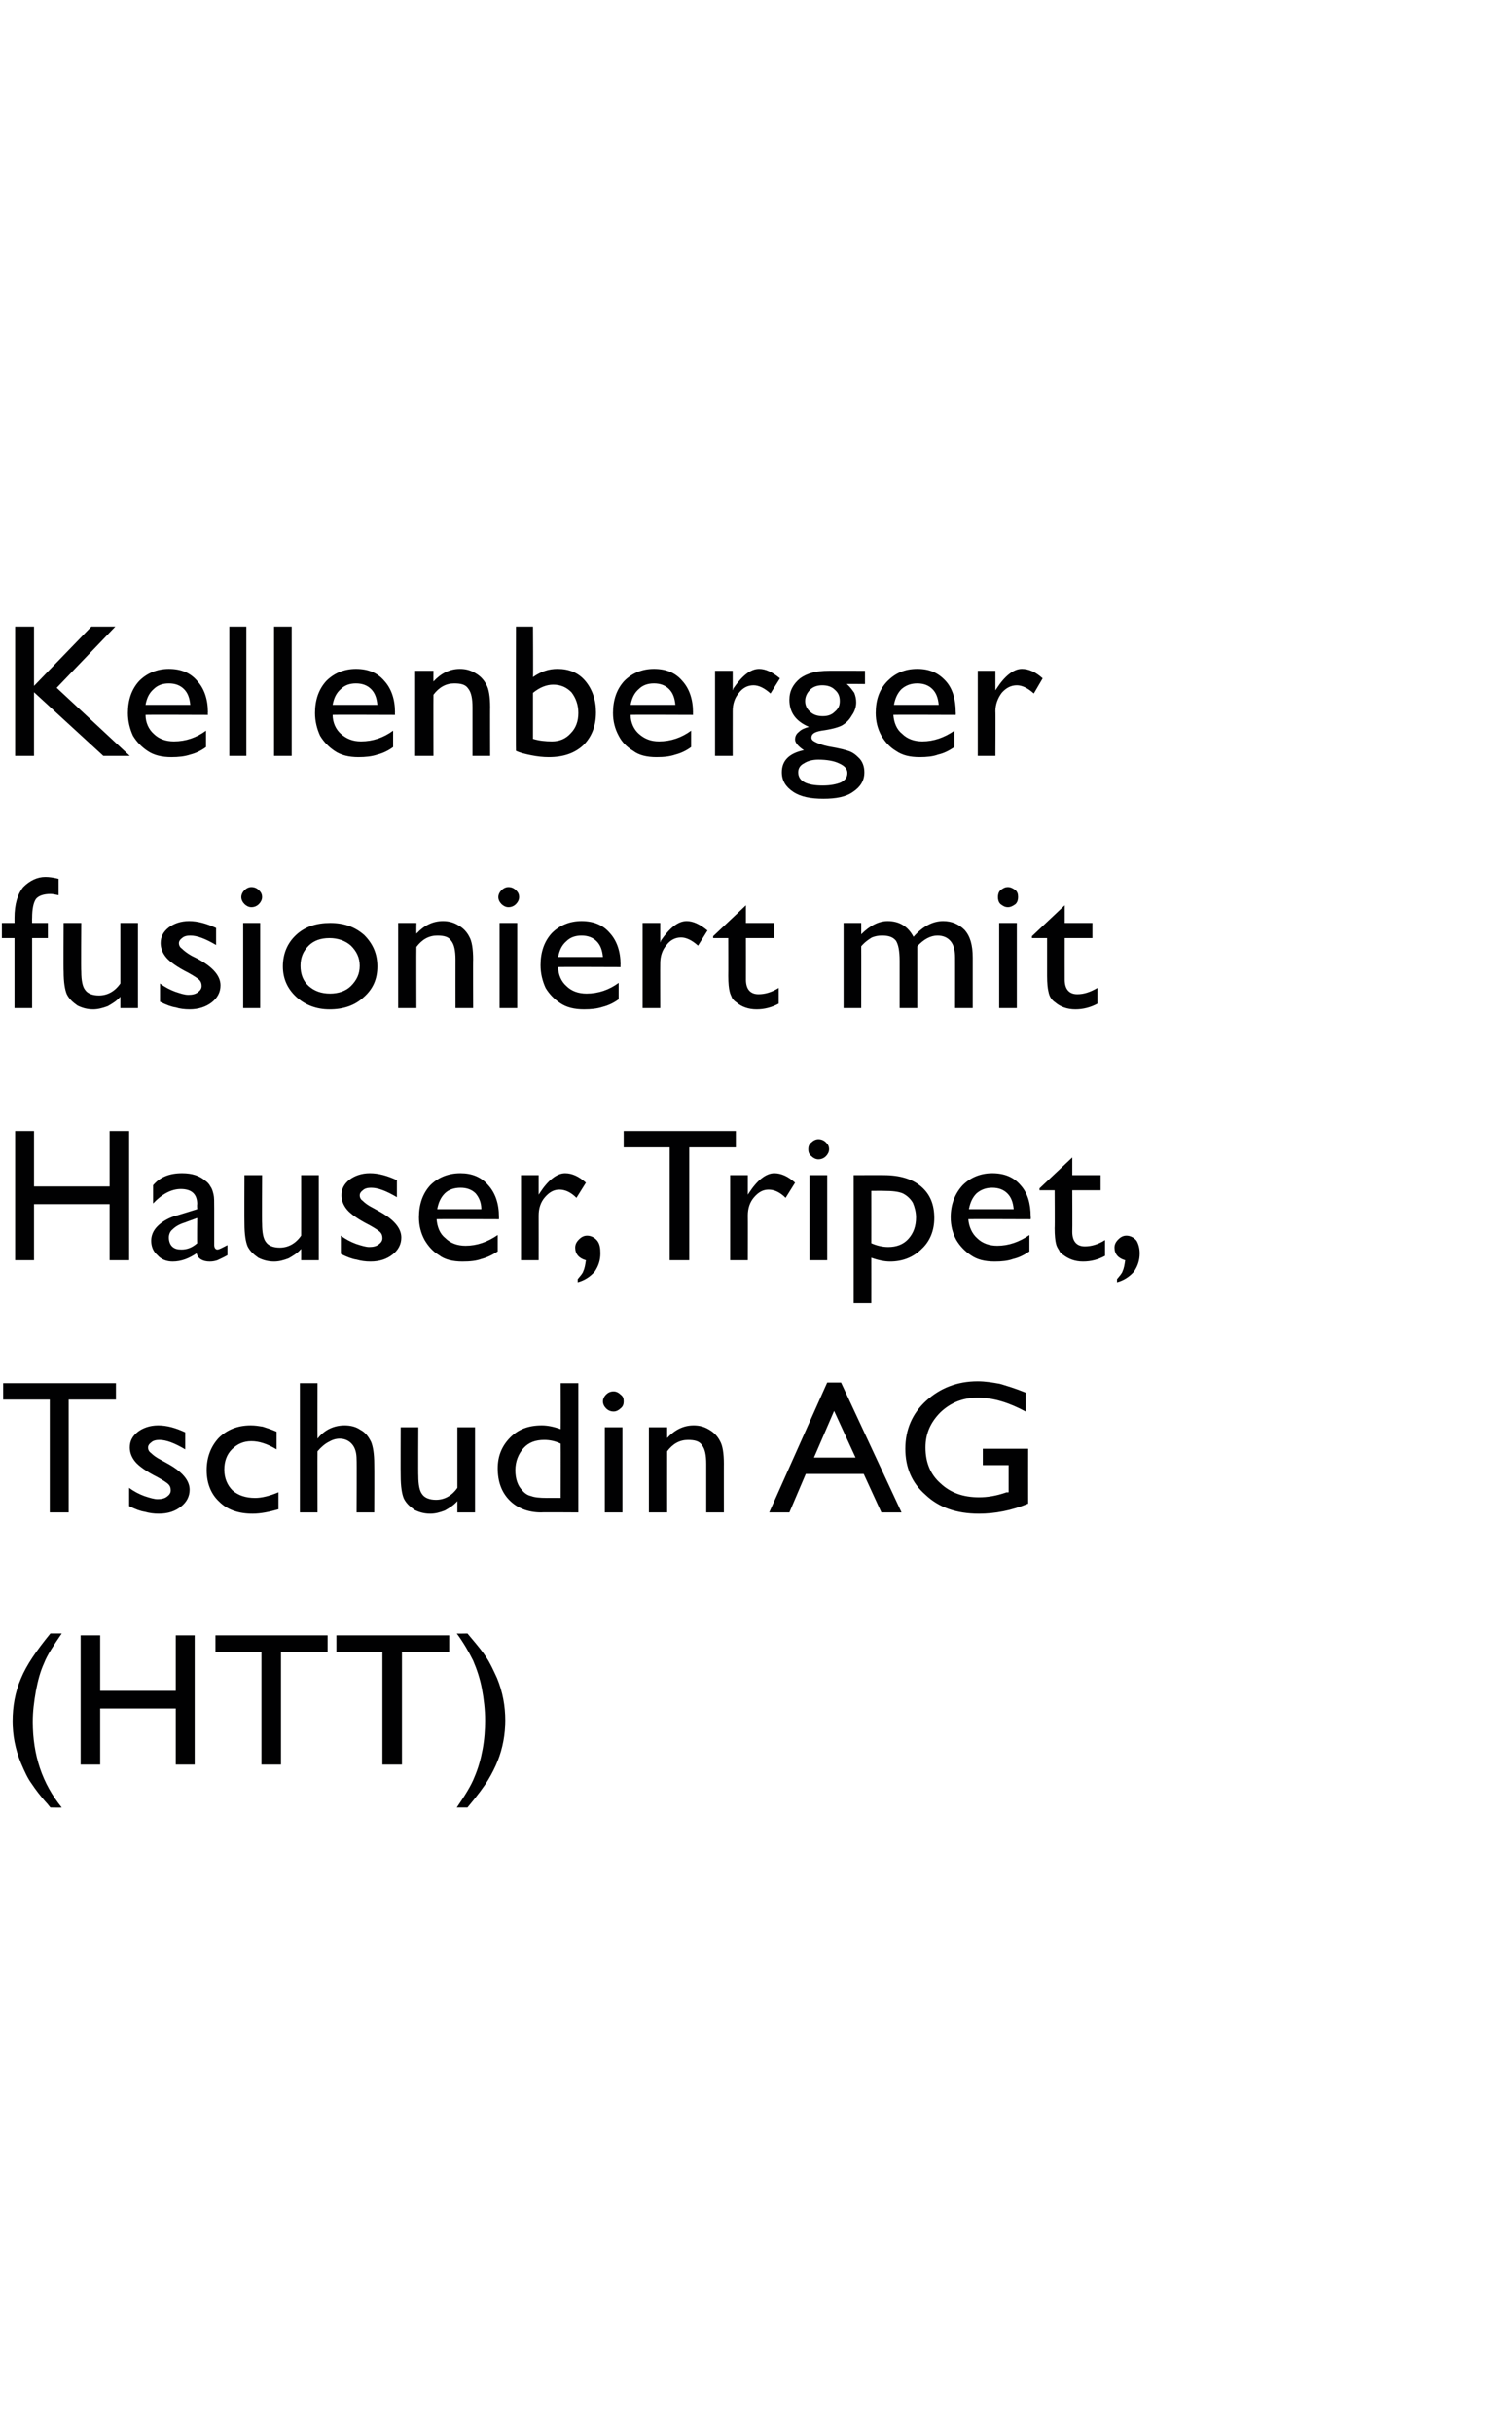 <?xml version="1.0" standalone="no"?><!DOCTYPE svg PUBLIC "-//W3C//DTD SVG 1.1//EN" "http://www.w3.org/Graphics/SVG/1.1/DTD/svg11.dtd"><svg xmlns="http://www.w3.org/2000/svg" version="1.1" width="240px" height="385.9px" viewBox="0 -1 240 385.9" style="top:-1px"><desc>Kellenberger fusioniert mit Hauser, Tripet, Tschudin AG (HTT)</desc><defs/><g id="Polygon89219"><path d="m8 258.1c0 0 1.8 0 1.8 0c-1.3 1.9-2.3 3.4-2.8 4.7c-.6 1.3-1 2.8-1.3 4.4c-.3 1.7-.5 3.3-.5 4.9c0 5.3 1.5 9.8 4.6 13.6c-.05.03-1.8 0-1.8 0c0 0-.44-.51-.4-.5c-1.2-1.3-2-2.4-2.6-3.3c-.6-.8-1.1-1.9-1.7-3.3c-.9-2.2-1.3-4.4-1.3-6.6c0-2.3.4-4.6 1.3-6.7c.9-2.2 2.5-4.5 4.7-7.2zm19.9.3l3 0l0 20.5l-3 0l0-8.9l-12 0l0 8.9l-3.1 0l0-20.5l3.1 0l0 8.8l12 0l0-8.8zm6.3 0l17.8 0l0 2.6l-7.4 0l0 17.9l-3.1 0l0-17.9l-7.3 0l0-2.6zm19.2 0l17.9 0l0 2.6l-7.5 0l0 17.9l-3.1 0l0-17.9l-7.3 0l0-2.6zm20.8 27.3c0 0-1.7 0-1.7 0c1.3-1.9 2.3-3.5 2.8-4.8c.6-1.4 1-2.8 1.3-4.4c.3-1.6.4-3.2.4-4.6c0-1.7-.2-3.4-.5-5c-.3-1.6-.8-3.1-1.4-4.5c-.7-1.4-1.5-2.8-2.6-4.3c0 .04 1.7 0 1.7 0c0 0 .48.58.5.6c1.1 1.3 2 2.4 2.5 3.2c.6.9 1.1 2 1.7 3.3c.9 2.2 1.3 4.4 1.3 6.7c0 2.2-.4 4.4-1.2 6.4c-.4 1-.9 2-1.5 3c-.6 1-1.7 2.5-3.3 4.4z" stroke="none" fill="#010102"/></g><g id="Polygon89218"><path d="m.5 218.4l17.9 0l0 2.6l-7.5 0l0 17.9l-3 0l0-17.9l-7.4 0l0-2.6zm20 19.5c0 0 0-2.9 0-2.9c.8.6 1.6 1 2.4 1.3c.9.3 1.6.5 2.1.5c.6 0 1.1-.1 1.5-.4c.4-.3.6-.6.6-1c0-.4-.1-.7-.4-1c-.2-.2-.8-.6-1.7-1.1c-1.8-.9-3-1.8-3.5-2.4c-.6-.7-.9-1.5-.9-2.3c0-1 .4-1.8 1.3-2.5c.8-.6 1.9-1 3.2-1c1.4 0 2.8.4 4.3 1.1c0 0 0 2.7 0 2.7c-1.7-1-3-1.5-4.1-1.5c-.5 0-1 .1-1.3.4c-.3.2-.5.5-.5.8c0 .4.2.7.5.9c.3.3.8.7 1.6 1.1c0 0 .9.5.9.5c2.4 1.3 3.6 2.7 3.6 4.2c0 1.1-.5 2-1.4 2.7c-.9.7-2 1.1-3.5 1.1c-.8 0-1.5-.1-2.2-.3c-.7-.1-1.5-.4-2.5-.9zm20-1.3c1 0 2.3-.3 3.7-.9c0 0 0 2.7 0 2.7c-1.4.4-2.8.7-4.1.7c-2.2 0-4-.6-5.3-1.9c-1.3-1.2-2-2.9-2-5c0-2.1.7-3.8 1.9-5.1c1.3-1.3 3-2 5.1-2c.7 0 1.3.1 1.9.2c.6.2 1.3.4 2.2.8c0 0 0 2.8 0 2.8c-1.5-.9-2.8-1.3-4-1.3c-1.2 0-2.2.4-3.1 1.3c-.8.8-1.2 1.9-1.2 3.2c0 1.4.5 2.5 1.3 3.3c.9.8 2.1 1.2 3.6 1.2c0 0 0 0 0 0zm7.1-18.2l2.8 0c0 0-.03 8.76 0 8.8c1.1-1.4 2.6-2.1 4.3-2.1c.9 0 1.8.2 2.5.7c.8.4 1.3 1.1 1.7 1.9c.3.7.5 1.9.5 3.5c.03-.01 0 7.7 0 7.7l-2.8 0c0 0 .04-8.37 0-8.4c0-1-.2-1.8-.7-2.4c-.5-.6-1.2-.9-2-.9c-.6 0-1.2.2-1.7.5c-.6.3-1.2.8-1.8 1.5c-.03.01 0 9.7 0 9.7l-2.8 0l0-20.5zm25 20.5c0 0 0-1.76 0-1.8c-.6.7-1.3 1.1-2 1.5c-.8.3-1.5.5-2.3.5c-.9 0-1.7-.2-2.5-.6c-.7-.5-1.3-1-1.7-1.8c-.3-.7-.5-1.9-.5-3.6c-.03.01 0-7.7 0-7.7l2.8 0c0 0-.04 7.67 0 7.7c0 1.4.2 2.4.6 2.9c.4.6 1.2.9 2.2.9c1.3 0 2.5-.6 3.4-1.9c0 .01 0-9.6 0-9.6l2.8 0l0 13.5l-2.8 0zm16.4-20.5l2.8 0l0 20.5c0 0-5.93-.04-5.9 0c-2.1 0-3.8-.7-5-1.9c-1.3-1.3-1.9-3-1.9-5.1c0-2 .7-3.6 2-4.9c1.3-1.3 2.9-1.9 5-1.9c.9 0 1.9.2 3 .6c.02-.03 0-7.3 0-7.3zm0 18.2c0 0 .02-8.56 0-8.6c-.8-.4-1.7-.6-2.6-.6c-1.4 0-2.5.4-3.3 1.3c-.8.9-1.3 2.1-1.3 3.5c0 1.4.4 2.5 1.1 3.2c.4.5.9.8 1.4.9c.5.2 1.3.3 2.6.3c-.04-.02 2.1 0 2.1 0zm8.4-16.9c.4 0 .8.2 1.1.5c.4.3.5.6.5 1.1c0 .4-.1.8-.5 1.1c-.3.3-.7.5-1.1.5c-.5 0-.9-.2-1.2-.5c-.3-.3-.5-.7-.5-1.1c0-.4.2-.8.5-1.1c.3-.3.7-.5 1.2-.5zm-1.4 5.7l2.8 0l0 13.5l-2.8 0l0-13.5zm9.9 0c0 0-.01 1.7 0 1.7c1.2-1.3 2.6-2 4.2-2c.9 0 1.7.2 2.5.7c.7.4 1.3 1 1.7 1.8c.4.7.6 1.9.6 3.6c-.01-.04 0 7.7 0 7.7l-2.8 0c0 0 0-7.71 0-7.7c0-1.4-.2-2.4-.7-3c-.4-.6-1.1-.8-2.2-.8c-1.3 0-2.4.6-3.3 1.8c-.01.04 0 9.7 0 9.7l-2.9 0l0-13.5l2.9 0zm25.4-7.1l2.2 0l9.6 20.6l-3.2 0l-2.8-6.1l-9.2 0l-2.6 6.1l-3.2 0l9.2-20.6zm4.5 11.9l-3.4-7.4l-3.2 7.4l6.6 0zm20.2-1.4l7.2 0c0 0-.01 8.66 0 8.7c-2.6 1.1-5.3 1.6-7.8 1.6c-3.6 0-6.4-1-8.5-3c-2.2-1.9-3.2-4.4-3.2-7.3c0-3 1.1-5.6 3.3-7.6c2.2-2 4.9-3.1 8.2-3.1c1.2 0 2.4.2 3.5.4c1 .3 2.4.7 4.1 1.4c0 0 0 3 0 3c-2.6-1.4-5.1-2.2-7.6-2.2c-2.4 0-4.3.8-5.9 2.3c-1.6 1.6-2.4 3.4-2.4 5.6c0 2.4.8 4.3 2.4 5.7c1.6 1.5 3.6 2.2 6.1 2.2c1.3 0 2.7-.2 4.4-.8c.04.04.3 0 .3 0l0-4.3l-4.1 0l0-2.6z" stroke="none" fill="#010102"/></g><g id="Polygon89217"><path d="m17.4 178.4l3.1 0l0 20.5l-3.1 0l0-8.9l-12 0l0 8.9l-3 0l0-20.5l3 0l0 8.8l12 0l0-8.8zm16.6 12.4c0 0 0 5.7 0 5.7c0 .4.2.7.5.7c.3 0 .8-.3 1.6-.7c0 0 0 1.6 0 1.6c-.7.4-1.2.6-1.6.8c-.3.1-.7.2-1.2.2c-1.2 0-1.9-.5-2.1-1.3c-1.2.8-2.4 1.3-3.8 1.3c-.9 0-1.8-.3-2.4-1c-.7-.6-1-1.4-1-2.3c0-.8.3-1.6 1-2.3c.6-.6 1.5-1.2 2.7-1.6c-.02.04 3.6-1.1 3.6-1.1c0 0-.05-.75 0-.8c0-1.6-.9-2.4-2.6-2.4c-1.5 0-3 .8-4.4 2.3c0 0 0-2.9 0-2.9c1.1-1.3 2.6-1.9 4.6-1.9c1.6 0 2.8.4 3.7 1.2c.3.2.6.5.8.9c.3.4.4.9.5 1.3c.1.4.1 1.1.1 2.3zm-5.2 6.4c.9 0 1.7-.3 2.5-1c-.05 0 0-4 0-4c0 0-1.92.69-1.9.7c-1 .3-1.6.7-2 1.1c-.4.3-.6.8-.6 1.3c0 .6.2 1.1.5 1.4c.4.4.9.5 1.5.5c0 0 0 0 0 0zm19 1.7c0 0 .01-1.76 0-1.8c-.6.7-1.3 1.1-2 1.5c-.8.3-1.5.5-2.3.5c-.9 0-1.7-.2-2.5-.6c-.7-.5-1.3-1-1.7-1.8c-.3-.7-.5-1.9-.5-3.6c-.03.01 0-7.7 0-7.7l2.8 0c0 0-.04 7.67 0 7.7c0 1.4.2 2.4.6 2.9c.4.6 1.2.9 2.2.9c1.3 0 2.5-.6 3.4-1.9c.01.01 0-9.6 0-9.6l2.8 0l0 13.5l-2.8 0zm6.3-1c0 0 0-2.9 0-2.9c.8.6 1.6 1 2.4 1.3c.9.3 1.6.5 2.1.5c.6 0 1.1-.1 1.5-.4c.4-.3.6-.6.6-1c0-.4-.1-.7-.4-1c-.2-.2-.8-.6-1.7-1.1c-1.8-.9-3-1.8-3.5-2.4c-.6-.7-.9-1.5-.9-2.3c0-1 .4-1.8 1.3-2.5c.8-.6 1.9-1 3.2-1c1.4 0 2.8.4 4.3 1.1c0 0 0 2.7 0 2.7c-1.7-1-3-1.5-4.1-1.5c-.5 0-1 .1-1.3.4c-.3.2-.5.5-.5.8c0 .4.2.7.5.9c.3.3.8.7 1.6 1.1c0 0 .9.5.9.5c2.4 1.3 3.6 2.7 3.6 4.2c0 1.1-.5 2-1.4 2.7c-.9.7-2 1.1-3.5 1.1c-.8 0-1.5-.1-2.2-.3c-.7-.1-1.5-.4-2.5-.9zm25.1-5.5c0 0-9.9-.04-9.9 0c.1 1.2.5 2.3 1.4 3c.8.8 1.9 1.2 3.2 1.2c1.8 0 3.5-.6 5.1-1.7c0 0 0 2.6 0 2.6c-.9.6-1.8 1-2.6 1.2c-.8.3-1.8.4-3 .4c-1.5 0-2.8-.3-3.7-1c-1-.6-1.7-1.4-2.3-2.4c-.6-1.1-.9-2.3-.9-3.6c0-2.1.6-3.8 1.8-5.1c1.2-1.2 2.8-1.9 4.8-1.9c1.8 0 3.3.6 4.4 1.9c1.1 1.2 1.7 2.9 1.7 5c0 .02 0 .4 0 .4zm-9.8-1.6c0 0 7 0 7 0c0-1.1-.4-1.9-.9-2.5c-.6-.6-1.4-.9-2.4-.9c-1 0-1.9.3-2.5.9c-.6.6-1 1.4-1.2 2.5zm16.1-5.4l0 3.1c0 0 .17-.26.2-.3c1.3-2 2.7-3.1 4-3.1c1.1 0 2.2.5 3.3 1.5c0 0-1.5 2.4-1.5 2.4c-.9-.9-1.8-1.3-2.7-1.3c-.9 0-1.6.4-2.3 1.2c-.7.8-1 1.8-1 2.9c.01.02 0 7.1 0 7.1l-2.8 0l0-13.5l2.8 0zm6.2 17c0 0 0-.5 0-.5c.4-.5.8-.9.9-1.3c.2-.4.3-1 .4-1.7c-1.1-.3-1.7-1-1.7-2c0-.5.2-.9.6-1.3c.4-.4.8-.6 1.3-.6c.6 0 1.2.3 1.6.8c.4.5.5 1.2.5 2c0 1.1-.3 2-.9 2.9c-.7.8-1.6 1.4-2.7 1.7zm7.3-24l17.8 0l0 2.6l-7.4 0l0 17.9l-3.1 0l0-17.9l-7.3 0l0-2.6zm19.7 7l0 3.1c0 0 .17-.26.2-.3c1.3-2 2.7-3.1 4-3.1c1.1 0 2.2.5 3.3 1.5c0 0-1.5 2.4-1.5 2.4c-.9-.9-1.8-1.3-2.7-1.3c-.9 0-1.6.4-2.3 1.2c-.7.8-1 1.8-1 2.9c.02.02 0 7.1 0 7.1l-2.8 0l0-13.5l2.8 0zm11.2-5.7c.5 0 .9.2 1.2.5c.3.3.5.6.5 1.1c0 .4-.2.8-.5 1.1c-.3.3-.7.5-1.2.5c-.4 0-.8-.2-1.1-.5c-.4-.3-.5-.7-.5-1.1c0-.4.1-.8.5-1.1c.3-.3.7-.5 1.1-.5zm-1.4 5.7l2.8 0l0 13.5l-2.8 0l0-13.5zm7 20.3l0-20.3c0 0 4.84-.01 4.8 0c2.5 0 4.5.6 5.9 1.8c1.4 1.2 2.1 2.8 2.1 5c0 2-.7 3.7-2 4.9c-1.3 1.3-3 2-5 2c-.9 0-1.9-.2-3-.6c.01.03 0 7.2 0 7.2l-2.8 0zm4.8-17.8c-.02-.02-2 0-2 0c0 0 .01 8.27 0 8.3c.9.4 1.8.6 2.7.6c1.3 0 2.4-.4 3.2-1.3c.8-.9 1.2-2 1.2-3.4c0-.8-.2-1.6-.5-2.3c-.4-.7-1-1.2-1.6-1.5c-.7-.3-1.7-.4-3-.4zm23.3 4.5c0 0-9.87-.04-9.9 0c.1 1.2.6 2.3 1.4 3c.8.8 1.9 1.2 3.2 1.2c1.8 0 3.5-.6 5.1-1.7c0 0 0 2.6 0 2.6c-.9.6-1.7 1-2.6 1.2c-.8.3-1.8.4-2.9.4c-1.6 0-2.8-.3-3.8-1c-.9-.6-1.7-1.4-2.3-2.4c-.6-1.1-.9-2.3-.9-3.6c0-2.1.7-3.8 1.9-5.1c1.2-1.2 2.8-1.9 4.7-1.9c1.9 0 3.4.6 4.5 1.9c1.1 1.2 1.6 2.9 1.6 5c.04.02 0 .4 0 .4zm-9.8-1.6c0 0 7.1 0 7.1 0c-.1-1.1-.4-1.9-1-2.5c-.6-.6-1.4-.9-2.4-.9c-1 0-1.8.3-2.5.9c-.6.6-1 1.4-1.2 2.5zm11.2-3.3l5.2-4.9l0 2.8l4.5 0l0 2.4l-4.5 0c0 0 .03 6.59 0 6.6c0 1.5.7 2.3 2 2.3c1 0 2.1-.3 3.2-1c0 0 0 2.5 0 2.5c-1.1.6-2.2.9-3.5.9c-1.3 0-2.3-.4-3.2-1.1c-.3-.2-.5-.4-.6-.7c-.2-.3-.4-.6-.5-1.1c-.1-.4-.2-1.2-.2-2.4c.04-.03 0-6 0-6l-2.4 0l0-.3zm12.3 14.9c0 0 0-.5 0-.5c.4-.5.8-.9.9-1.3c.2-.4.3-1 .4-1.7c-1.1-.3-1.7-1-1.7-2c0-.5.2-.9.6-1.3c.4-.4.8-.6 1.3-.6c.6 0 1.2.3 1.6.8c.3.5.5 1.2.5 2c0 1.1-.3 2-.9 2.9c-.7.8-1.6 1.4-2.7 1.7z" stroke="none" fill="#010102"/></g><g id="Polygon89216"><path d="m2.3 145.4c0 0 0-.82 0-.8c0-2.2.5-3.8 1.4-4.9c1-1 2.2-1.6 3.5-1.6c.6 0 1.3.1 2.1.3c0 0 0 2.6 0 2.6c-.5-.1-.9-.2-1.3-.2c-1.1 0-1.9.3-2.3.8c-.4.6-.6 1.6-.6 3c-.02-.02 0 .8 0 .8l2.5 0l0 2.4l-2.5 0l0 11.1l-2.8 0l0-11.1l-2 0l0-2.4l2 0zm16.8 13.5c0 0 0-1.76 0-1.8c-.6.7-1.3 1.1-2 1.5c-.8.3-1.6.5-2.3.5c-.9 0-1.7-.2-2.5-.6c-.7-.5-1.3-1-1.7-1.8c-.3-.7-.5-1.9-.5-3.6c-.04.01 0-7.7 0-7.7l2.8 0c0 0-.05 7.67 0 7.7c0 1.4.2 2.4.6 2.9c.4.6 1.2.9 2.2.9c1.3 0 2.5-.6 3.4-1.9c0 .01 0-9.6 0-9.6l2.8 0l0 13.5l-2.8 0zm6.3-1c0 0 0-2.9 0-2.9c.8.6 1.6 1 2.4 1.3c.9.3 1.5.5 2.1.5c.6 0 1.1-.1 1.5-.4c.4-.3.6-.6.6-1c0-.4-.1-.7-.4-1c-.2-.2-.8-.6-1.7-1.1c-1.8-.9-3-1.8-3.5-2.4c-.6-.7-.9-1.5-.9-2.3c0-1 .4-1.8 1.3-2.5c.8-.6 1.9-1 3.2-1c1.4 0 2.8.4 4.3 1.1c0 0 0 2.7 0 2.7c-1.7-1-3-1.5-4.1-1.5c-.5 0-1 .1-1.3.4c-.3.2-.5.5-.5.8c0 .4.2.7.5.9c.3.3.8.7 1.5 1.1c0 0 1 .5 1 .5c2.4 1.3 3.6 2.7 3.6 4.2c0 1.1-.5 2-1.4 2.7c-.9.7-2.1 1.1-3.5 1.1c-.8 0-1.6-.1-2.2-.3c-.7-.1-1.5-.4-2.5-.9zm14.5-18.2c.5 0 .9.2 1.2.5c.3.3.5.6.5 1.1c0 .4-.2.8-.5 1.1c-.3.3-.7.5-1.2.5c-.4 0-.8-.2-1.1-.5c-.3-.3-.5-.7-.5-1.1c0-.4.2-.8.5-1.1c.3-.3.7-.5 1.1-.5zm-1.3 5.7l2.7 0l0 13.5l-2.7 0l0-13.5zm13.8 0c2.2 0 3.9.6 5.4 1.9c1.4 1.4 2.1 3 2.1 5c0 2-.7 3.6-2.2 4.9c-1.4 1.3-3.2 1.9-5.4 1.9c-2.1 0-3.9-.7-5.3-2c-1.4-1.3-2.1-2.9-2.1-4.8c0-2 .7-3.7 2.1-5c1.4-1.3 3.2-1.9 5.4-1.9zm-.1 2.4c-1.4 0-2.5.4-3.3 1.2c-.9.9-1.3 1.9-1.3 3.2c0 1.3.4 2.4 1.3 3.2c.9.8 2 1.2 3.4 1.2c1.3 0 2.5-.4 3.3-1.2c.9-.9 1.4-1.9 1.4-3.2c0-1.3-.5-2.3-1.4-3.2c-.9-.8-2.1-1.2-3.4-1.2zm13.8-2.4c0 0-.03 1.7 0 1.7c1.2-1.3 2.6-2 4.2-2c.9 0 1.7.2 2.5.7c.7.4 1.3 1 1.7 1.8c.4.7.6 1.9.6 3.6c-.03-.04 0 7.7 0 7.7l-2.8 0c0 0-.01-7.71 0-7.7c0-1.4-.2-2.4-.7-3c-.4-.6-1.1-.8-2.2-.8c-1.3 0-2.4.6-3.3 1.8c-.03.04 0 9.7 0 9.7l-2.9 0l0-13.5l2.9 0zm14.6-5.7c.5 0 .9.2 1.2.5c.3.3.5.6.5 1.1c0 .4-.2.8-.5 1.1c-.3.3-.7.5-1.2.5c-.4 0-.8-.2-1.1-.5c-.3-.3-.5-.7-.5-1.1c0-.4.2-.8.5-1.1c.3-.3.7-.5 1.1-.5zm-1.4 5.7l2.8 0l0 13.5l-2.8 0l0-13.5zm19.2 7c0 0-9.94-.04-9.9 0c0 1.2.5 2.3 1.3 3c.8.8 1.9 1.2 3.2 1.2c1.9 0 3.6-.6 5.1-1.7c0 0 0 2.6 0 2.6c-.8.6-1.7 1-2.5 1.2c-.9.3-1.9.4-3 .4c-1.5 0-2.8-.3-3.8-1c-.9-.6-1.7-1.4-2.3-2.4c-.5-1.1-.8-2.3-.8-3.6c0-2.1.6-3.8 1.8-5.1c1.2-1.2 2.8-1.9 4.7-1.9c1.9 0 3.4.6 4.5 1.9c1.1 1.2 1.7 2.9 1.7 5c-.04.02 0 .4 0 .4zm-9.9-1.6c0 0 7.1 0 7.1 0c-.1-1.1-.4-1.9-1-2.5c-.6-.6-1.4-.9-2.4-.9c-1 0-1.8.3-2.4.9c-.7.6-1.1 1.4-1.3 2.5zm16.2-5.4l0 3.1c0 0 .13-.26.1-.3c1.4-2 2.7-3.1 4.1-3.1c1 0 2.1.5 3.3 1.5c0 0-1.5 2.4-1.5 2.4c-1-.9-1.9-1.3-2.7-1.3c-.9 0-1.7.4-2.3 1.2c-.7.8-1 1.8-1 2.9c-.02.02 0 7.1 0 7.1l-2.8 0l0-13.5l2.8 0zm8.4 2.1l5.2-4.9l0 2.8l4.5 0l0 2.4l-4.5 0c0 0 .01 6.59 0 6.6c0 1.5.7 2.3 2 2.3c1 0 2.1-.3 3.2-1c0 0 0 2.5 0 2.5c-1.1.6-2.3.9-3.5.9c-1.3 0-2.4-.4-3.2-1.1c-.3-.2-.5-.4-.7-.7c-.1-.3-.3-.6-.4-1.1c-.1-.4-.2-1.2-.2-2.4c.02-.03 0-6 0-6l-2.4 0l0-.3zm35.6-.1c-1.1 0-2.2.6-3.2 1.7c0-.02 0 9.8 0 9.8l-2.8 0c0 0 0-7.54 0-7.5c0-1.5-.2-2.6-.6-3.2c-.5-.6-1.2-.8-2.2-.8c-.6 0-1.1.1-1.6.3c-.5.3-1.1.7-1.7 1.4c.02-.02 0 9.8 0 9.8l-2.8 0l0-13.5l2.8 0c0 0 .02 1.76 0 1.8c1.4-1.4 2.8-2.1 4.2-2.1c1.8 0 3.2.8 4.1 2.5c1.5-1.7 3.1-2.5 4.7-2.5c1.4 0 2.5.5 3.4 1.4c.9 1 1.3 2.4 1.3 4.4c0 .01 0 8 0 8l-2.8 0c0 0 .01-8.02 0-8c0-1.1-.2-2-.7-2.6c-.5-.6-1.2-.9-2.1-.9c0 0 0 0 0 0zm11.2-7.7c.4 0 .8.2 1.2.5c.3.3.4.6.4 1.1c0 .4-.1.8-.4 1.1c-.4.3-.8.5-1.2.5c-.5 0-.8-.2-1.2-.5c-.3-.3-.4-.7-.4-1.1c0-.4.1-.8.4-1.1c.4-.3.7-.5 1.2-.5zm-1.4 5.7l2.8 0l0 13.5l-2.8 0l0-13.5zm5.2 2.1l5.2-4.9l0 2.8l4.4 0l0 2.4l-4.4 0c0 0-.01 6.59 0 6.6c0 1.5.7 2.3 2 2.3c1 0 2-.3 3.2-1c0 0 0 2.5 0 2.5c-1.1.6-2.3.9-3.5.9c-1.3 0-2.4-.4-3.2-1.1c-.3-.2-.5-.4-.7-.7c-.2-.3-.3-.6-.4-1.1c-.1-.4-.2-1.2-.2-2.4c0-.03 0-6 0-6l-2.4 0l0-.3z" stroke="none" fill="#010102"/></g><g id="Polygon89215"><path d="m14.5 98.4l3.8 0l-9.3 9.7l11.6 10.8l-4.2 0l-11-10.1l0 10.1l-3 0l0-20.5l3 0l0 9.4l9.1-9.4zm18.5 14c0 0-9.94-.04-9.9 0c0 1.2.5 2.3 1.3 3c.8.8 1.9 1.2 3.2 1.2c1.9 0 3.6-.6 5.1-1.7c0 0 0 2.6 0 2.6c-.8.6-1.7 1-2.5 1.2c-.9.3-1.9.4-3 .4c-1.5 0-2.8-.3-3.8-1c-.9-.6-1.7-1.4-2.3-2.4c-.5-1.1-.8-2.3-.8-3.6c0-2.1.6-3.8 1.8-5.1c1.2-1.2 2.8-1.9 4.7-1.9c1.9 0 3.4.6 4.5 1.9c1.1 1.2 1.7 2.9 1.7 5c-.04.02 0 .4 0 .4zm-9.9-1.6c0 0 7.1 0 7.1 0c-.1-1.1-.4-1.9-1-2.5c-.6-.6-1.4-.9-2.4-.9c-1 0-1.8.3-2.4.9c-.7.6-1.1 1.4-1.3 2.5zm13.3-12.4l2.7 0l0 20.5l-2.7 0l0-20.5zm7.1 0l2.8 0l0 20.5l-2.8 0l0-20.5zm19.2 14c0 0-9.94-.04-9.9 0c0 1.2.5 2.3 1.3 3c.9.8 1.9 1.2 3.2 1.2c1.9 0 3.6-.6 5.1-1.7c0 0 0 2.6 0 2.6c-.8.6-1.7 1-2.5 1.2c-.9.3-1.9.4-3 .4c-1.5 0-2.8-.3-3.8-1c-.9-.6-1.7-1.4-2.3-2.4c-.5-1.1-.8-2.3-.8-3.6c0-2.1.6-3.8 1.8-5.1c1.2-1.2 2.8-1.9 4.7-1.9c1.9 0 3.4.6 4.5 1.9c1.1 1.2 1.7 2.9 1.7 5c-.03.02 0 .4 0 .4zm-9.9-1.6c0 0 7.1 0 7.1 0c-.1-1.1-.4-1.9-1-2.5c-.6-.6-1.4-.9-2.4-.9c-1 0-1.8.3-2.4.9c-.7.6-1.1 1.4-1.3 2.5zm16-5.4c0 0-.02 1.7 0 1.7c1.2-1.3 2.6-2 4.2-2c.9 0 1.7.2 2.5.7c.7.4 1.3 1 1.7 1.8c.4.7.6 1.9.6 3.6c-.02-.04 0 7.7 0 7.7l-2.8 0c0 0 0-7.71 0-7.7c0-1.4-.2-2.4-.7-3c-.4-.6-1.1-.8-2.2-.8c-1.3 0-2.4.6-3.3 1.8c-.02.04 0 9.7 0 9.7l-2.9 0l0-13.5l2.9 0zm13.1-7l2.7 0c0 0 .05 7.95 0 8c1.3-.9 2.5-1.3 3.9-1.3c1.8 0 3.3.6 4.4 1.9c1.1 1.3 1.7 3 1.7 5c0 2.2-.7 3.9-2 5.2c-1.4 1.3-3.2 1.9-5.5 1.9c-.9 0-1.8-.1-2.8-.3c-1-.2-1.8-.4-2.4-.7c-.04.02 0-19.7 0-19.7zm5.9 9.2c-1 0-2.1.4-3.2 1.3c0 0 0 7.3 0 7.3c1 .3 2 .4 3 .4c1.2 0 2.2-.4 3-1.3c.8-.8 1.2-1.9 1.2-3.2c0-1.3-.4-2.4-1.1-3.3c-.8-.8-1.7-1.2-2.9-1.2c0 0 0 0 0 0zm22.2 4.8c0 0-9.93-.04-9.9 0c0 1.2.5 2.3 1.3 3c.9.8 1.9 1.2 3.2 1.2c1.9 0 3.6-.6 5.1-1.7c0 0 0 2.6 0 2.6c-.8.6-1.7 1-2.5 1.2c-.9.3-1.8.4-3 .4c-1.5 0-2.8-.3-3.7-1c-1-.6-1.8-1.4-2.3-2.4c-.6-1.1-.9-2.3-.9-3.6c0-2.1.6-3.8 1.8-5.1c1.2-1.2 2.8-1.9 4.7-1.9c1.9 0 3.4.6 4.5 1.9c1.1 1.2 1.7 2.9 1.7 5c-.02.02 0 .4 0 .4zm-9.9-1.6c0 0 7.1 0 7.1 0c-.1-1.1-.4-1.9-1-2.5c-.6-.6-1.4-.9-2.4-.9c-1 0-1.8.3-2.4.9c-.7.6-1.1 1.4-1.3 2.5zm16.2-5.4l0 3.1c0 0 .14-.26.1-.3c1.4-2 2.7-3.1 4.1-3.1c1 0 2.1.5 3.3 1.5c0 0-1.5 2.4-1.5 2.4c-1-.9-1.9-1.3-2.7-1.3c-.9 0-1.7.4-2.3 1.2c-.7.8-1 1.8-1 2.9c-.01.02 0 7.1 0 7.1l-2.8 0l0-13.5l2.8 0zm12.1 8.9c-2.1-.9-3.1-2.3-3.1-4.3c0-1.4.6-2.5 1.7-3.4c1.1-.8 2.6-1.2 4.5-1.2c-.05-.01 5.8 0 5.8 0l0 2.1c0 0-2.89-.03-2.9 0c.6.5.9 1 1.2 1.4c.2.5.3 1 .3 1.5c0 .7-.2 1.4-.7 2.1c-.4.7-.9 1.2-1.6 1.6c-.6.3-1.7.6-3.2.8c-1.1.2-1.6.5-1.6 1.1c0 .3.2.5.6.7c.4.2 1.1.5 2.1.7c1.8.3 2.9.6 3.4.8c.5.2.9.5 1.3.9c.7.6 1 1.5 1 2.4c0 1.3-.6 2.3-1.8 3.1c-1.1.8-2.7 1.1-4.7 1.1c-2 0-3.6-.3-4.8-1.1c-1.2-.8-1.8-1.8-1.8-3.1c0-1.8 1.1-3 3.5-3.5c-.9-.6-1.4-1.2-1.4-1.7c0-.5.2-.9.6-1.2c.4-.4.9-.6 1.6-.8c0 0 0 0 0 0zm2.1-6.6c-.7 0-1.4.2-1.9.7c-.5.5-.8 1.1-.8 1.8c0 .7.3 1.3.8 1.7c.5.5 1.2.7 2 .7c.8 0 1.4-.2 1.9-.7c.6-.5.8-1 .8-1.7c0-.7-.2-1.3-.8-1.8c-.5-.5-1.2-.7-2-.7zm-.6 11.8c-.9 0-1.7.2-2.3.6c-.6.3-.9.8-.9 1.4c0 1.4 1.3 2.1 3.9 2.1c1.2 0 2.2-.2 2.9-.5c.7-.4 1-.8 1-1.5c0-.6-.4-1.1-1.3-1.5c-.8-.4-2-.6-3.3-.6zm21.8-7.1c0 0-9.88-.04-9.9 0c.1 1.2.5 2.3 1.4 3c.8.8 1.9 1.2 3.2 1.2c1.8 0 3.5-.6 5.1-1.7c0 0 0 2.6 0 2.6c-.9.6-1.7 1-2.6 1.2c-.8.3-1.8.4-2.9.4c-1.6 0-2.8-.3-3.8-1c-1-.6-1.7-1.4-2.3-2.4c-.6-1.1-.9-2.3-.9-3.6c0-2.1.6-3.8 1.9-5.1c1.2-1.2 2.7-1.9 4.7-1.9c1.9 0 3.3.6 4.5 1.9c1.1 1.2 1.6 2.9 1.6 5c.03.02 0 .4 0 .4zm-9.8-1.6c0 0 7.1 0 7.1 0c-.1-1.1-.4-1.9-1-2.5c-.6-.6-1.4-.9-2.4-.9c-1 0-1.8.3-2.5.9c-.6.6-1 1.4-1.2 2.5zm16.1-5.4l0 3.1c0 0 .19-.26.2-.3c1.3-2 2.7-3.1 4-3.1c1.1 0 2.2.5 3.3 1.5c0 0-1.4 2.4-1.4 2.4c-1-.9-1.9-1.3-2.7-1.3c-.9 0-1.7.4-2.4 1.2c-.6.8-1 1.8-1 2.9c.04.02 0 7.1 0 7.1l-2.8 0l0-13.5l2.8 0z" stroke="none" fill="#010102"/></g></svg>